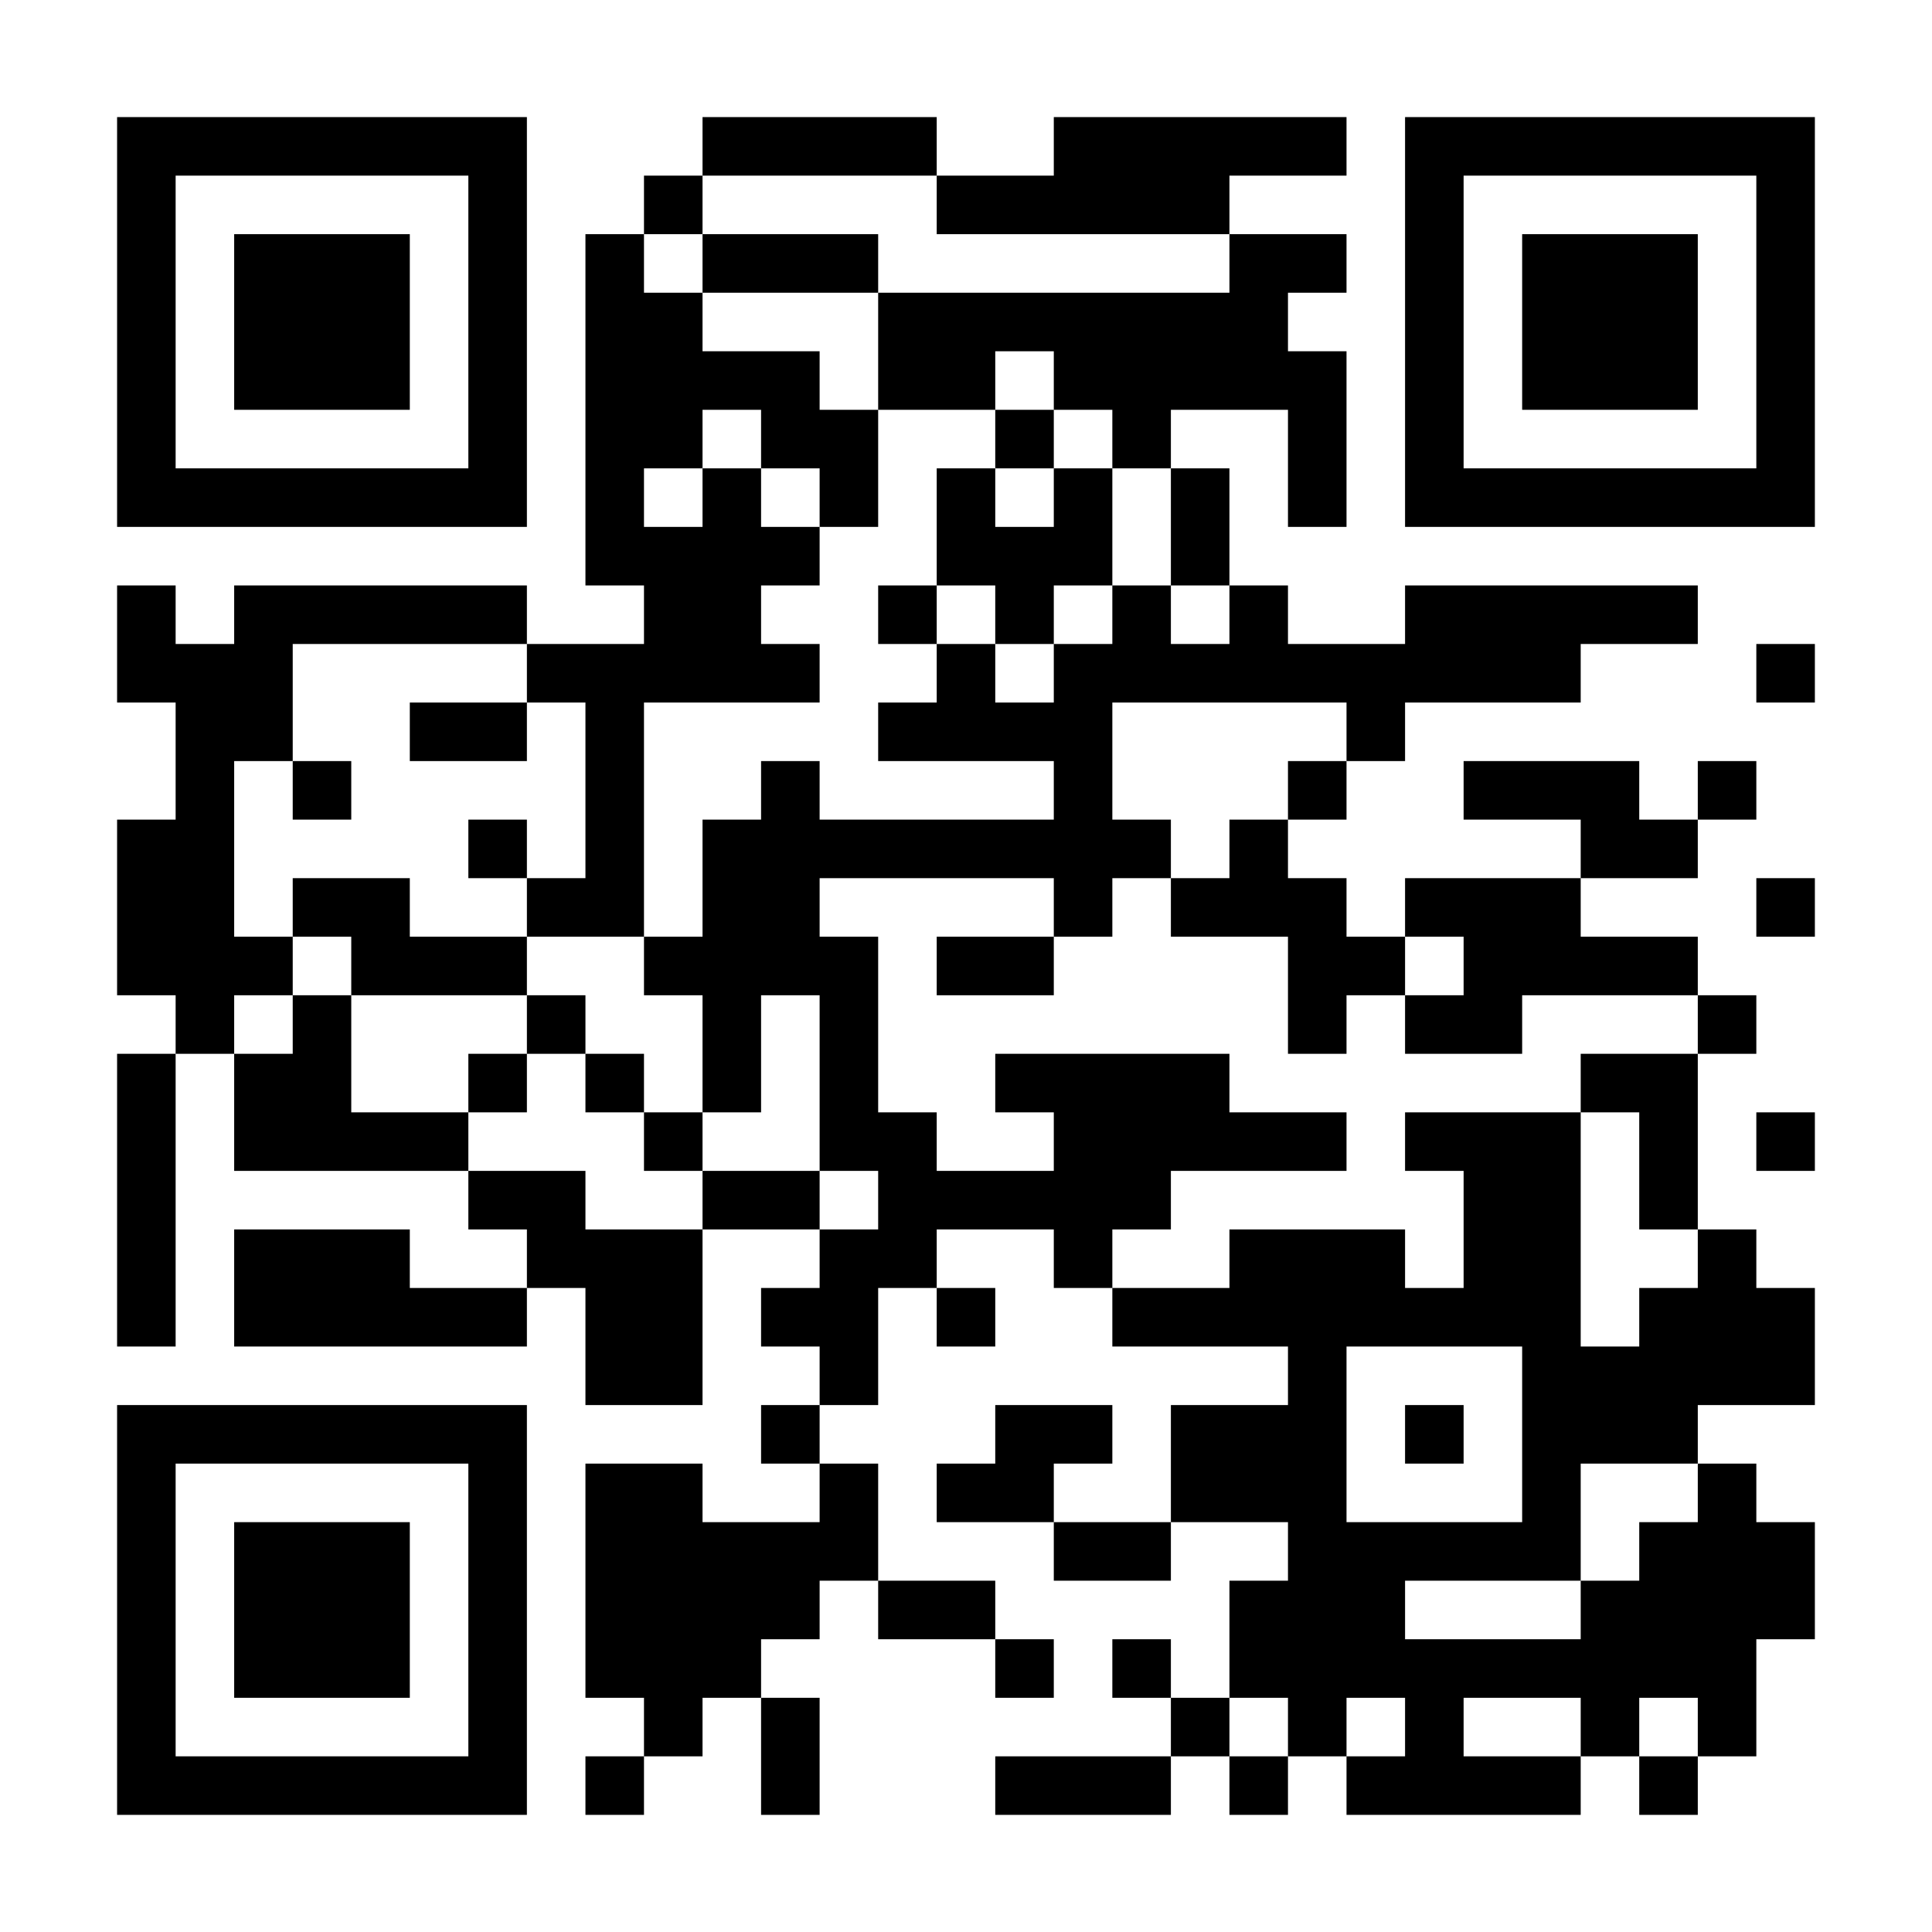 <?xml version="1.0" encoding="UTF-8"?> <svg xmlns="http://www.w3.org/2000/svg" xmlns:xlink="http://www.w3.org/1999/xlink" width="432" zoomAndPan="magnify" viewBox="0 0 324 324" height="432" preserveAspectRatio="xMidYMid meet" version="1.0"><defs><clipPath id="73fe3d30e1"><path d="M 0 0 L 324 0 L 324 324 L 0 324 Z M 0 0 " clip-rule="nonzero"></path></clipPath><clipPath id="812cd29ad2"><rect x="0" width="324" y="0" height="324"></rect></clipPath></defs><rect x="-32.4" width="388.8" fill="#ffffff" y="-32.4" height="388.8" fill-opacity="1"></rect><g transform="matrix(1, 0, 0, 1, 0, 0)"><g clip-path="url(#812cd29ad2)"><g clip-path="url(#73fe3d30e1)"><rect x="-71.28" width="466.56" fill="#ffffff" height="466.56" y="-71.28" fill-opacity="1"></rect></g><path stroke-linecap="butt" transform="matrix(9.818, 0, 0, 9.818, 0, 0)" fill-opacity="1" fill="#ffffff" fill-rule="nonzero" stroke-linejoin="miter" d="M 2 2.5 L 9 2.5 M 12 2.5 L 16 2.5 M 18 2.5 L 23 2.5 M 24 2.5 L 31 2.5 M 2 3.5 L 3 3.5 M 8 3.5 L 9 3.5 M 11 3.5 L 12 3.5 M 16 3.5 L 21 3.5 M 24 3.5 L 25 3.5 M 30 3.5 L 31 3.5 M 2 4.5 L 3 4.5 M 4 4.5 L 7 4.5 M 8 4.5 L 9 4.5 M 10 4.5 L 11 4.5 M 12 4.5 L 15 4.5 M 21 4.5 L 23 4.5 M 24 4.5 L 25 4.5 M 26 4.5 L 29 4.5 M 30 4.5 L 31 4.5 M 2 5.5 L 3 5.5 M 4 5.5 L 7 5.5 M 8 5.5 L 9 5.5 M 10 5.5 L 12 5.5 M 15 5.5 L 22 5.5 M 24 5.5 L 25 5.5 M 26 5.5 L 29 5.5 M 30 5.5 L 31 5.5 M 2 6.5 L 3 6.5 M 4 6.5 L 7 6.5 M 8 6.5 L 9 6.5 M 10 6.5 L 14 6.5 M 15 6.5 L 17 6.5 M 18 6.5 L 23 6.5 M 24 6.5 L 25 6.5 M 26 6.5 L 29 6.5 M 30 6.5 L 31 6.5 M 2 7.5 L 3 7.5 M 8 7.5 L 9 7.5 M 10 7.5 L 12 7.5 M 13 7.5 L 15 7.5 M 17 7.5 L 18 7.5 M 19 7.5 L 20 7.5 M 22 7.5 L 23 7.5 M 24 7.5 L 25 7.5 M 30 7.5 L 31 7.5 M 2 8.5 L 9 8.5 M 10 8.5 L 11 8.5 M 12 8.5 L 13 8.5 M 14 8.5 L 15 8.5 M 16 8.5 L 17 8.5 M 18 8.5 L 19 8.5 M 20 8.5 L 21 8.5 M 22 8.5 L 23 8.5 M 24 8.5 L 31 8.5 M 10 9.5 L 14 9.5 M 16 9.5 L 19 9.5 M 20 9.5 L 21 9.5 M 2 10.5 L 3 10.5 M 4 10.5 L 9 10.5 M 11 10.5 L 13 10.5 M 15 10.5 L 16 10.5 M 17 10.5 L 18 10.5 M 19 10.5 L 20 10.5 M 21 10.5 L 22 10.5 M 24 10.5 L 29 10.5 M 2 11.5 L 5 11.5 M 9 11.5 L 14 11.5 M 16 11.5 L 17 11.5 M 18 11.5 L 27 11.5 M 30 11.5 L 31 11.5 M 3 12.5 L 5 12.5 M 7 12.5 L 9 12.5 M 10 12.5 L 11 12.5 M 15 12.5 L 19 12.5 M 23 12.5 L 24 12.5 M 3 13.5 L 4 13.5 M 5 13.5 L 6 13.5 M 10 13.5 L 11 13.5 M 13 13.5 L 14 13.5 M 18 13.5 L 19 13.5 M 22 13.5 L 23 13.5 M 25 13.5 L 28 13.5 M 29 13.5 L 30 13.5 M 2 14.5 L 4 14.5 M 8 14.5 L 9 14.5 M 10 14.5 L 11 14.5 M 12 14.5 L 20 14.5 M 21 14.5 L 22 14.5 M 27 14.5 L 29 14.5 M 2 15.5 L 4 15.5 M 5 15.5 L 7 15.5 M 9 15.5 L 11 15.5 M 12 15.5 L 14 15.5 M 18 15.5 L 19 15.5 M 20 15.5 L 23 15.5 M 24 15.5 L 27 15.5 M 30 15.5 L 31 15.5 M 2 16.5 L 5 16.5 M 6 16.5 L 9 16.5 M 11 16.5 L 15 16.5 M 16 16.5 L 18 16.5 M 22 16.5 L 24 16.5 M 25 16.5 L 29 16.5 M 3 17.5 L 4 17.5 M 5 17.5 L 6 17.5 M 9 17.5 L 10 17.5 M 12 17.5 L 13 17.5 M 14 17.5 L 15 17.5 M 22 17.5 L 23 17.5 M 24 17.5 L 26 17.5 M 29 17.5 L 30 17.5 M 2 18.5 L 3 18.5 M 4 18.5 L 6 18.5 M 8 18.5 L 9 18.5 M 10 18.5 L 11 18.5 M 12 18.5 L 13 18.5 M 14 18.5 L 15 18.5 M 17 18.5 L 21 18.5 M 27 18.5 L 29 18.5 M 2 19.5 L 3 19.5 M 4 19.5 L 8 19.5 M 11 19.5 L 12 19.5 M 14 19.5 L 16 19.5 M 18 19.5 L 23 19.5 M 24 19.5 L 27 19.5 M 28 19.5 L 29 19.5 M 30 19.5 L 31 19.5 M 2 20.5 L 3 20.5 M 8 20.5 L 10 20.5 M 12 20.5 L 14 20.5 M 15 20.5 L 20 20.5 M 25 20.5 L 27 20.5 M 28 20.5 L 29 20.5 M 2 21.5 L 3 21.5 M 4 21.5 L 7 21.5 M 9 21.5 L 12 21.5 M 14 21.5 L 16 21.5 M 18 21.5 L 19 21.5 M 21 21.5 L 24 21.5 M 25 21.5 L 27 21.5 M 29 21.5 L 30 21.5 M 2 22.5 L 3 22.5 M 4 22.5 L 9 22.5 M 10 22.5 L 12 22.5 M 13 22.5 L 15 22.5 M 16 22.5 L 17 22.5 M 19 22.5 L 27 22.5 M 28 22.5 L 31 22.5 M 10 23.5 L 12 23.5 M 14 23.5 L 15 23.5 M 22 23.5 L 23 23.5 M 26 23.5 L 31 23.5 M 2 24.5 L 9 24.5 M 13 24.5 L 14 24.5 M 17 24.5 L 19 24.5 M 20 24.5 L 23 24.5 M 24 24.5 L 25 24.5 M 26 24.5 L 29 24.5 M 2 25.5 L 3 25.5 M 8 25.5 L 9 25.5 M 10 25.5 L 12 25.5 M 14 25.5 L 15 25.5 M 16 25.5 L 18 25.5 M 20 25.5 L 23 25.5 M 26 25.5 L 27 25.5 M 29 25.5 L 30 25.5 M 2 26.5 L 3 26.5 M 4 26.5 L 7 26.5 M 8 26.5 L 9 26.5 M 10 26.5 L 15 26.5 M 18 26.5 L 20 26.5 M 22 26.5 L 27 26.5 M 28 26.5 L 31 26.5 M 2 27.5 L 3 27.5 M 4 27.5 L 7 27.5 M 8 27.5 L 9 27.5 M 10 27.5 L 14 27.5 M 15 27.5 L 17 27.5 M 21 27.5 L 24 27.5 M 27 27.5 L 31 27.5 M 2 28.5 L 3 28.5 M 4 28.5 L 7 28.5 M 8 28.5 L 9 28.5 M 10 28.5 L 13 28.5 M 17 28.5 L 18 28.5 M 19 28.5 L 20 28.5 M 21 28.5 L 30 28.5 M 2 29.5 L 3 29.5 M 8 29.5 L 9 29.5 M 11 29.5 L 12 29.5 M 13 29.5 L 14 29.5 M 20 29.5 L 21 29.5 M 22 29.5 L 23 29.5 M 24 29.5 L 25 29.5 M 27 29.5 L 28 29.5 M 29 29.5 L 30 29.5 M 2 30.5 L 9 30.5 M 10 30.5 L 11 30.5 M 13 30.5 L 14 30.5 M 17 30.5 L 20 30.5 M 21 30.5 L 22 30.5 M 23 30.5 L 27 30.5 M 28 30.5 L 29 30.5 " stroke="#000000" stroke-width="1" stroke-opacity="1" stroke-miterlimit="4"></path></g></g></svg> 
